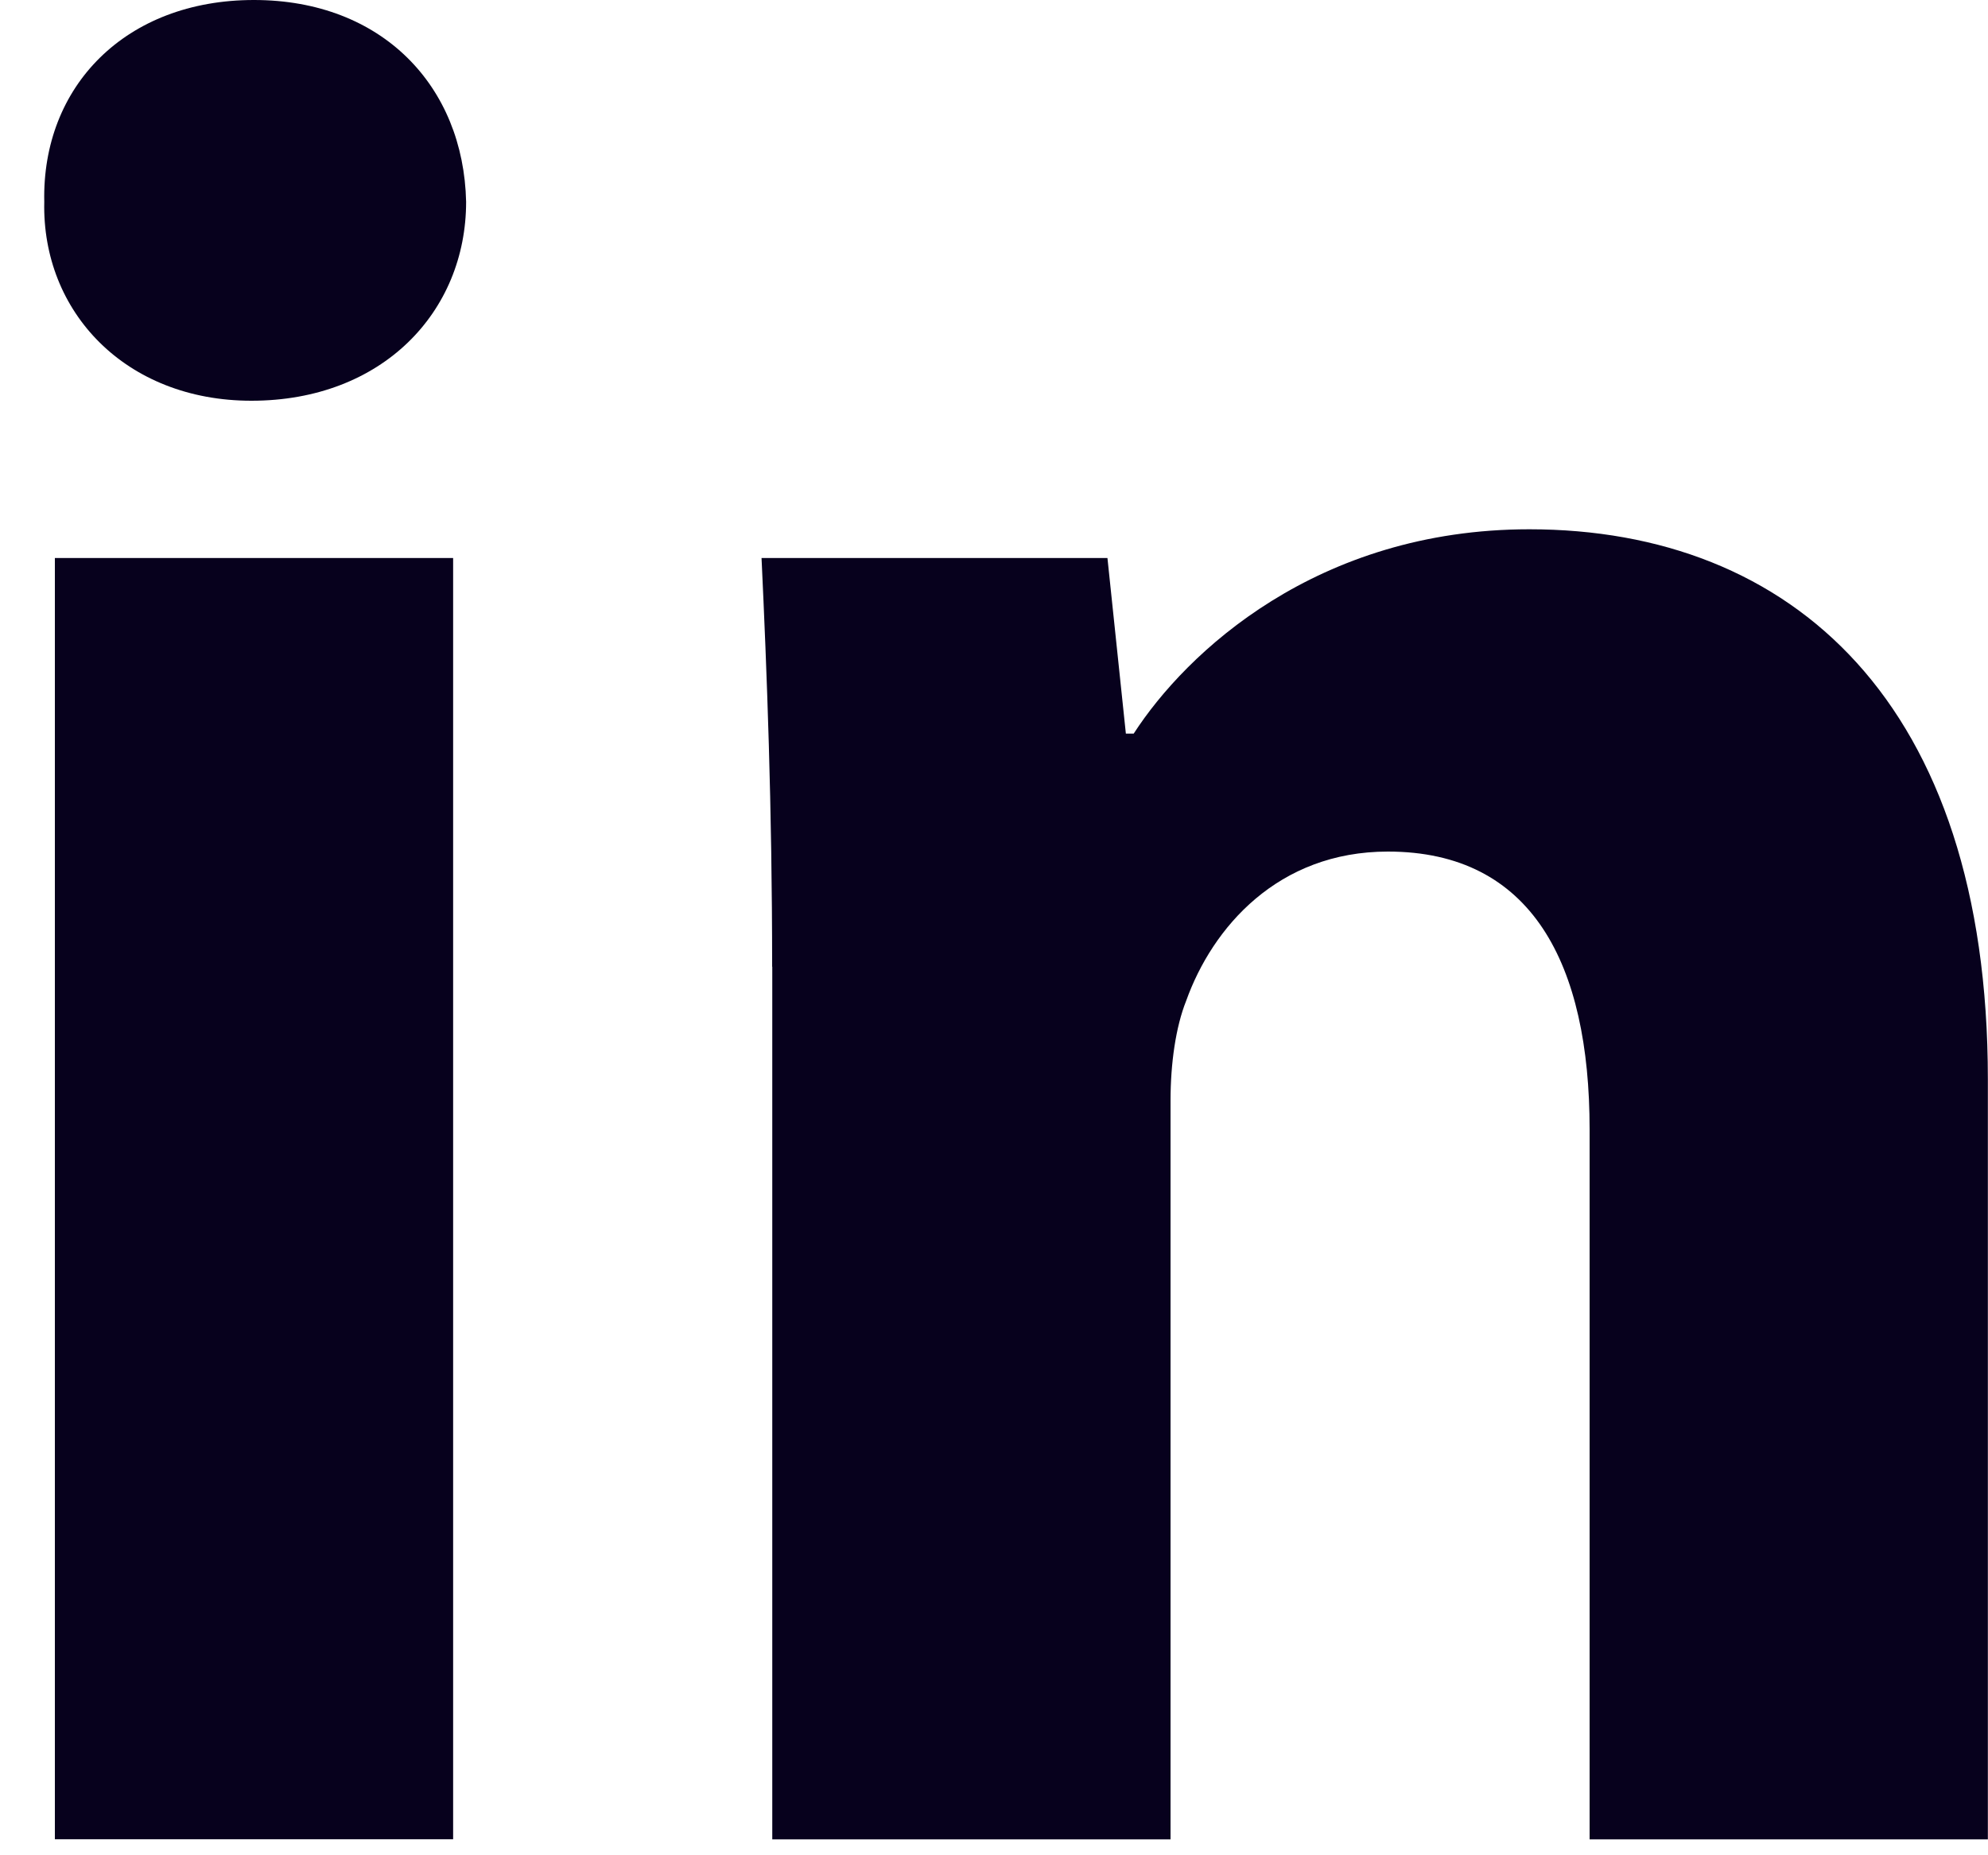 <svg width="15" height="14" viewBox="0 0 15 14" fill="none" xmlns="http://www.w3.org/2000/svg">
<path fill-rule="evenodd" clip-rule="evenodd" d="M3.517 1.523C3.517 2.353 2.885 3.024 1.897 3.024C0.947 3.024 0.315 2.353 0.334 1.523C0.315 0.652 0.947 0 1.916 0C2.885 0 3.498 0.652 3.517 1.523ZM0.414 13.879V4.211H3.419V13.879H0.414V13.879Z" fill="#07011D"/>
<path fill-rule="evenodd" clip-rule="evenodd" d="M5.826 7.295C5.826 6.089 5.786 5.061 5.746 4.211H8.356L8.495 5.536H8.554C8.95 4.923 9.938 3.994 11.539 3.994C13.516 3.994 14.999 5.299 14.999 8.145V13.88H11.994V8.522C11.994 7.275 11.56 6.426 10.472 6.426C9.642 6.426 9.148 6.999 8.95 7.552C8.871 7.75 8.832 8.026 8.832 8.304V13.88H5.827V7.295H5.826Z" fill="#07011D"/>
</svg>
